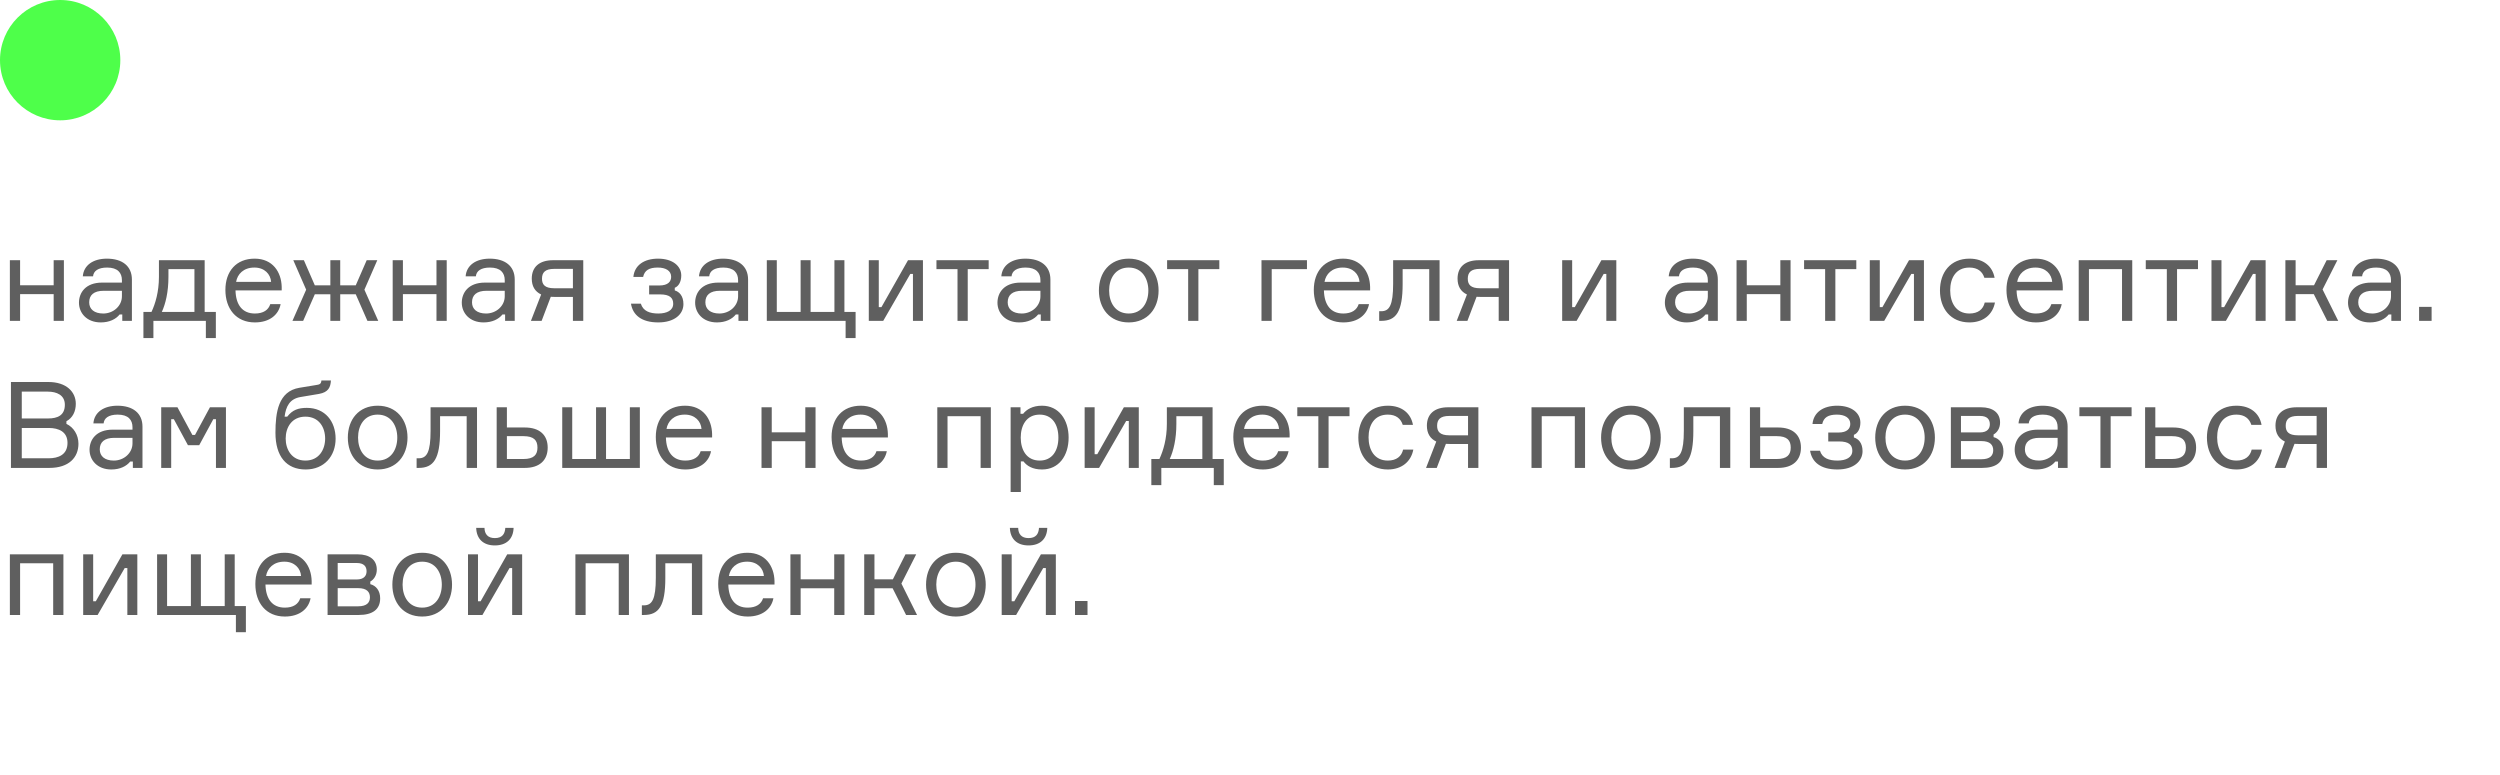 <?xml version="1.0" encoding="UTF-8"?> <svg xmlns="http://www.w3.org/2000/svg" width="374" height="116" viewBox="0 0 374 116" fill="none"> <path d="M9.558 48V38.928H8.028V42.672H3.006V38.928H1.476V48H3.006V44.004H8.028V48H9.558ZM18.293 48H19.733V41.826C19.733 39.792 18.275 38.694 15.989 38.694C13.955 38.694 12.515 39.666 12.389 41.34H13.919C13.991 40.548 14.675 40.026 16.025 40.026C17.609 40.026 18.239 40.818 18.239 41.916V42.276H15.287C12.767 42.276 11.813 43.824 11.813 45.282C11.813 46.83 12.983 48.234 15.071 48.234C16.367 48.234 17.339 47.748 17.897 47.046H18.293V48ZM15.449 46.902C14.099 46.902 13.343 46.254 13.343 45.228C13.343 44.148 14.027 43.5 15.521 43.5H18.239V44.328C18.239 45.768 16.961 46.902 15.449 46.902ZM30.617 46.668V38.928H23.777V41.412C23.777 43.662 23.237 45.444 22.661 46.668H21.455V50.574H22.949V48H30.797V50.574H32.291V46.668H30.617ZM29.087 46.668H24.209C24.767 45.444 25.199 43.698 25.199 41.412V40.26H29.087V46.668ZM42.143 42.924C42.089 40.692 40.793 38.694 38.093 38.694C35.339 38.694 33.719 40.584 33.719 43.374C33.719 46.164 35.303 48.234 38.129 48.234C40.379 48.234 41.693 47.046 41.981 45.498H40.433C40.163 46.362 39.407 46.902 38.129 46.902C36.257 46.902 35.285 45.606 35.231 43.446H42.143V42.924ZM38.057 40.026C39.587 40.026 40.469 41.016 40.559 42.168H35.321C35.519 41.016 36.419 40.026 38.057 40.026ZM47.099 44.022H49.421V48H50.897V44.022H53.219L54.965 48H56.585L54.515 43.338L56.441 38.928H54.857L53.219 42.69H50.897V38.928H49.421V42.69H47.099L45.461 38.928H43.877L45.803 43.338L43.751 48H45.353L47.099 44.022ZM66.828 48V38.928H65.297V42.672H60.276V38.928H58.745V48H60.276V44.004H65.297V48H66.828ZM75.563 48H77.003V41.826C77.003 39.792 75.545 38.694 73.259 38.694C71.225 38.694 69.785 39.666 69.659 41.34H71.189C71.261 40.548 71.945 40.026 73.295 40.026C74.879 40.026 75.509 40.818 75.509 41.916V42.276H72.557C70.037 42.276 69.083 43.824 69.083 45.282C69.083 46.83 70.253 48.234 72.341 48.234C73.637 48.234 74.609 47.748 75.167 47.046H75.563V48ZM72.719 46.902C71.369 46.902 70.613 46.254 70.613 45.228C70.613 44.148 71.297 43.5 72.791 43.5H75.509V44.328C75.509 45.768 74.231 46.902 72.719 46.902ZM82.738 38.928C80.668 38.928 79.552 39.954 79.552 41.682C79.552 42.816 80.02 43.608 80.956 44.058L79.426 48H81.028L82.396 44.4C82.594 44.418 82.756 44.418 82.954 44.418H85.708V48H87.256V38.928H82.738ZM85.708 40.224V43.122H82.9C81.532 43.122 81.082 42.582 81.082 41.7C81.082 40.782 81.532 40.224 82.9 40.224H85.708ZM100.405 41.412C100.405 42.114 99.937 42.708 98.641 42.708H97.111V44.04H98.713C100.207 44.04 100.711 44.562 100.711 45.444C100.711 46.434 99.775 46.902 98.479 46.902C97.237 46.902 96.211 46.56 95.869 45.426H94.393C94.663 47.136 95.977 48.234 98.479 48.234C100.927 48.234 102.241 46.992 102.241 45.498C102.241 44.256 101.611 43.644 100.945 43.446V43.05C101.467 42.852 101.917 42.222 101.917 41.214C101.917 39.846 100.693 38.694 98.443 38.694C96.337 38.694 94.915 39.702 94.753 41.43H96.211C96.427 40.44 97.111 40.026 98.407 40.026C99.577 40.026 100.405 40.494 100.405 41.412ZM110.473 48H111.913V41.826C111.913 39.792 110.455 38.694 108.169 38.694C106.135 38.694 104.695 39.666 104.569 41.34H106.099C106.171 40.548 106.855 40.026 108.205 40.026C109.789 40.026 110.419 40.818 110.419 41.916V42.276H107.467C104.947 42.276 103.993 43.824 103.993 45.282C103.993 46.83 105.163 48.234 107.251 48.234C108.547 48.234 109.519 47.748 110.077 47.046H110.473V48ZM107.629 46.902C106.279 46.902 105.523 46.254 105.523 45.228C105.523 44.148 106.207 43.5 107.701 43.5H110.419V44.328C110.419 45.768 109.141 46.902 107.629 46.902ZM124.83 38.928V46.668H121.266V38.928H119.772V46.668H116.208V38.928H114.714V48H126.504V50.574H127.998V46.668H126.324V38.928H124.83ZM132.132 48L136.182 40.98H136.578V48H138.072V38.928H135.84L131.862 45.948H131.466V38.928H129.972V48H132.132ZM140.093 40.26H143.243V48H144.773V40.26H147.905V38.928H140.093V40.26ZM155.701 48H157.141V41.826C157.141 39.792 155.683 38.694 153.397 38.694C151.363 38.694 149.923 39.666 149.797 41.34H151.327C151.399 40.548 152.083 40.026 153.433 40.026C155.017 40.026 155.647 40.818 155.647 41.916V42.276H152.695C150.175 42.276 149.221 43.824 149.221 45.282C149.221 46.83 150.391 48.234 152.479 48.234C153.775 48.234 154.747 47.748 155.305 47.046H155.701V48ZM152.857 46.902C151.507 46.902 150.751 46.254 150.751 45.228C150.751 44.148 151.435 43.5 152.929 43.5H155.647V44.328C155.647 45.768 154.369 46.902 152.857 46.902ZM168.859 38.694C166.015 38.694 164.395 40.782 164.395 43.464C164.395 46.146 166.015 48.234 168.859 48.234C171.685 48.234 173.323 46.146 173.323 43.464C173.323 40.782 171.685 38.694 168.859 38.694ZM168.859 46.902C166.843 46.902 165.925 45.246 165.925 43.464C165.925 41.682 166.843 40.026 168.859 40.026C170.857 40.026 171.793 41.682 171.793 43.464C171.793 45.246 170.857 46.902 168.859 46.902ZM174.599 40.26H177.749V48H179.279V40.26H182.411V38.928H174.599V40.26ZM188.718 48H190.248V40.26H195.522V38.928H188.718V48ZM204.969 42.924C204.915 40.692 203.619 38.694 200.919 38.694C198.165 38.694 196.545 40.584 196.545 43.374C196.545 46.164 198.129 48.234 200.955 48.234C203.205 48.234 204.519 47.046 204.807 45.498H203.259C202.989 46.362 202.233 46.902 200.955 46.902C199.083 46.902 198.111 45.606 198.057 43.446H204.969V42.924ZM200.883 40.026C202.413 40.026 203.295 41.016 203.385 42.168H198.147C198.345 41.016 199.245 40.026 200.883 40.026ZM206.325 48H206.631C208.863 48 209.835 46.65 209.835 42.474V40.26H213.813V48H215.361V38.928H208.413V42.438C208.413 45.66 207.855 46.56 206.631 46.56H206.325V48ZM221.236 38.928C219.166 38.928 218.05 39.954 218.05 41.682C218.05 42.816 218.518 43.608 219.454 44.058L217.924 48H219.526L220.894 44.4C221.092 44.418 221.254 44.418 221.452 44.418H224.206V48H225.754V38.928H221.236ZM224.206 40.224V43.122H221.398C220.03 43.122 219.58 42.582 219.58 41.7C219.58 40.782 220.03 40.224 221.398 40.224H224.206ZM235.861 48L239.911 40.98H240.307V48H241.801V38.928H239.569L235.591 45.948H235.195V38.928H233.701V48H235.861ZM255.545 48H256.985V41.826C256.985 39.792 255.527 38.694 253.241 38.694C251.207 38.694 249.767 39.666 249.641 41.34H251.171C251.243 40.548 251.927 40.026 253.277 40.026C254.861 40.026 255.491 40.818 255.491 41.916V42.276H252.539C250.019 42.276 249.065 43.824 249.065 45.282C249.065 46.83 250.235 48.234 252.323 48.234C253.619 48.234 254.591 47.748 255.149 47.046H255.545V48ZM252.701 46.902C251.351 46.902 250.595 46.254 250.595 45.228C250.595 44.148 251.279 43.5 252.773 43.5H255.491V44.328C255.491 45.768 254.213 46.902 252.701 46.902ZM267.869 48V38.928H266.339V42.672H261.317V38.928H259.787V48H261.317V44.004H266.339V48H267.869ZM269.89 40.26H273.04V48H274.57V40.26H277.702V38.928H269.89V40.26ZM281.88 48L285.93 40.98H286.326V48H287.82V38.928H285.588L281.61 45.948H281.214V38.928H279.72V48H281.88ZM296.915 45.264C296.681 46.272 295.925 46.902 294.629 46.902C292.595 46.902 291.749 45.246 291.749 43.428C291.749 41.628 292.577 40.026 294.629 40.026C295.871 40.026 296.573 40.638 296.861 41.556H298.391C298.085 39.882 296.789 38.694 294.629 38.694C291.803 38.694 290.219 40.728 290.219 43.464C290.219 46.146 291.803 48.234 294.629 48.234C296.735 48.234 298.103 47.046 298.445 45.264H296.915ZM308.592 42.924C308.538 40.692 307.242 38.694 304.542 38.694C301.788 38.694 300.168 40.584 300.168 43.374C300.168 46.164 301.752 48.234 304.578 48.234C306.828 48.234 308.142 47.046 308.43 45.498H306.882C306.612 46.362 305.856 46.902 304.578 46.902C302.706 46.902 301.734 45.606 301.68 43.446H308.592V42.924ZM304.506 40.026C306.036 40.026 306.918 41.016 307.008 42.168H301.77C301.968 41.016 302.868 40.026 304.506 40.026ZM318.984 48V38.928H310.974V48H312.504V40.26H317.454V48H318.984ZM321.007 40.26H324.157V48H325.687V40.26H328.819V38.928H321.007V40.26ZM332.997 48L337.047 40.98H337.443V48H338.937V38.928H336.705L332.727 45.948H332.331V38.928H330.837V48H332.997ZM348.158 48H349.796L347.456 43.302L349.67 38.928H348.068L346.178 42.672H343.424V38.928H341.894V48H343.424V44.004H346.142L348.158 48ZM357.744 48H359.184V41.826C359.184 39.792 357.726 38.694 355.44 38.694C353.406 38.694 351.966 39.666 351.84 41.34H353.37C353.442 40.548 354.126 40.026 355.476 40.026C357.06 40.026 357.69 40.818 357.69 41.916V42.276H354.738C352.218 42.276 351.264 43.824 351.264 45.282C351.264 46.83 352.434 48.234 354.522 48.234C355.818 48.234 356.79 47.748 357.348 47.046H357.744V48ZM354.9 46.902C353.55 46.902 352.794 46.254 352.794 45.228C352.794 44.148 353.478 43.5 354.972 43.5H357.69V44.328C357.69 45.768 356.412 46.902 354.9 46.902ZM363.768 48V45.912H361.896V48H363.768ZM9.936 63.016C10.872 62.512 11.34 61.558 11.34 60.406C11.34 58.642 9.954 57.148 7.236 57.148H1.638V70H7.38C10.314 70 11.736 68.434 11.736 66.382C11.736 65.068 11.016 63.916 9.936 63.412V63.016ZM3.258 58.588H7.164C8.46 58.588 9.702 59.092 9.702 60.55C9.702 62.134 8.622 62.602 7.2 62.602H3.258V58.588ZM3.258 68.56V64.024H7.29C8.802 64.024 10.098 64.6 10.098 66.256C10.098 68.038 8.73 68.56 7.272 68.56H3.258ZM19.875 70H21.315V63.826C21.315 61.792 19.857 60.694 17.571 60.694C15.537 60.694 14.097 61.666 13.971 63.34H15.501C15.573 62.548 16.257 62.026 17.607 62.026C19.191 62.026 19.821 62.818 19.821 63.916V64.276H16.869C14.349 64.276 13.395 65.824 13.395 67.282C13.395 68.83 14.565 70.234 16.653 70.234C17.949 70.234 18.921 69.748 19.479 69.046H19.875V70ZM17.031 68.902C15.681 68.902 14.925 68.254 14.925 67.228C14.925 66.148 15.609 65.5 17.103 65.5H19.821V66.328C19.821 67.768 18.543 68.902 17.031 68.902ZM24.117 70H25.611V62.71H26.007L28.113 66.598H29.805L31.911 62.71H32.307V70H33.801V60.928H31.407L29.175 65.068H28.779L26.547 60.928H24.117V70ZM45.905 61.018C44.627 61.018 43.745 61.324 42.971 62.332H42.575C42.773 60.82 43.313 59.686 44.933 59.398L47.723 58.93C49.127 58.678 49.451 57.94 49.505 56.914H48.083C48.029 57.436 47.867 57.526 47.201 57.616L44.789 58.012C41.639 58.534 41.207 61.684 41.207 64.744C41.207 68.272 42.845 70.234 45.725 70.234C48.533 70.234 50.207 68.2 50.207 65.626C50.207 63.052 48.641 61.018 45.905 61.018ZM45.689 68.902C43.673 68.902 42.737 67.282 42.737 65.608C42.737 63.916 43.673 62.332 45.689 62.332C47.705 62.332 48.641 63.916 48.641 65.608C48.641 67.282 47.705 68.902 45.689 68.902ZM56.499 60.694C53.655 60.694 52.035 62.782 52.035 65.464C52.035 68.146 53.655 70.234 56.499 70.234C59.325 70.234 60.963 68.146 60.963 65.464C60.963 62.782 59.325 60.694 56.499 60.694ZM56.499 68.902C54.483 68.902 53.565 67.246 53.565 65.464C53.565 63.682 54.483 62.026 56.499 62.026C58.497 62.026 59.433 63.682 59.433 65.464C59.433 67.246 58.497 68.902 56.499 68.902ZM62.325 70H62.631C64.863 70 65.835 68.65 65.835 64.474V62.26H69.813V70H71.361V60.928H64.413V64.438C64.413 67.66 63.855 68.56 62.631 68.56H62.325V70ZM75.832 60.928H74.302V70H78.514C80.728 70 81.934 68.848 81.934 66.958C81.934 65.086 80.728 63.952 78.514 63.952H75.832V60.928ZM75.832 68.668V65.248H78.298C79.882 65.248 80.404 65.878 80.404 66.958C80.404 68.02 79.882 68.668 78.298 68.668H75.832ZM94.227 60.928V68.668H90.663V60.928H89.169V68.668H85.605V60.928H84.111V70H95.721V60.928H94.227ZM106.531 64.924C106.477 62.692 105.181 60.694 102.481 60.694C99.728 60.694 98.108 62.584 98.108 65.374C98.108 68.164 99.692 70.234 102.517 70.234C104.767 70.234 106.081 69.046 106.369 67.498H104.821C104.551 68.362 103.795 68.902 102.517 68.902C100.645 68.902 99.674 67.606 99.62 65.446H106.531V64.924ZM102.445 62.026C103.975 62.026 104.857 63.016 104.947 64.168H99.71C99.907 63.016 100.807 62.026 102.445 62.026ZM122.005 70V60.928H120.475V64.672H115.453V60.928H113.923V70H115.453V66.004H120.475V70H122.005ZM132.828 64.924C132.774 62.692 131.478 60.694 128.778 60.694C126.024 60.694 124.404 62.584 124.404 65.374C124.404 68.164 125.988 70.234 128.814 70.234C131.064 70.234 132.378 69.046 132.666 67.498H131.118C130.848 68.362 130.092 68.902 128.814 68.902C126.942 68.902 125.97 67.606 125.916 65.446H132.828V64.924ZM128.742 62.026C130.272 62.026 131.154 63.016 131.244 64.168H126.006C126.204 63.016 127.104 62.026 128.742 62.026ZM148.23 70V60.928H140.22V70H141.75V62.26H146.7V70H148.23ZM155.545 62.026C157.363 62.026 158.335 63.448 158.335 65.464C158.335 67.48 157.363 68.902 155.545 68.902C153.529 68.902 152.701 67.246 152.701 65.464C152.701 63.682 153.529 62.026 155.545 62.026ZM151.189 60.928V73.6H152.719V69.028H153.115C153.601 69.676 154.447 70.234 155.887 70.234C158.389 70.234 159.865 68.2 159.865 65.464C159.865 62.782 158.389 60.694 155.887 60.694C154.447 60.694 153.565 61.27 153.061 61.9H152.665V60.928H151.189ZM164.423 70L168.473 62.98H168.869V70H170.363V60.928H168.131L164.153 67.948H163.757V60.928H162.263V70H164.423ZM181.402 68.668V60.928H174.562V63.412C174.562 65.662 174.022 67.444 173.446 68.668H172.24V72.574H173.734V70H181.582V72.574H183.076V68.668H181.402ZM179.872 68.668H174.994C175.552 67.444 175.984 65.698 175.984 63.412V62.26H179.872V68.668ZM192.928 64.924C192.874 62.692 191.578 60.694 188.878 60.694C186.124 60.694 184.504 62.584 184.504 65.374C184.504 68.164 186.088 70.234 188.914 70.234C191.164 70.234 192.478 69.046 192.766 67.498H191.218C190.948 68.362 190.192 68.902 188.914 68.902C187.042 68.902 186.07 67.606 186.016 65.446H192.928V64.924ZM188.842 62.026C190.372 62.026 191.254 63.016 191.344 64.168H186.106C186.304 63.016 187.204 62.026 188.842 62.026ZM194.075 62.26H197.225V70H198.755V62.26H201.887V60.928H194.075V62.26ZM209.903 67.264C209.669 68.272 208.913 68.902 207.617 68.902C205.583 68.902 204.737 67.246 204.737 65.428C204.737 63.628 205.565 62.026 207.617 62.026C208.859 62.026 209.561 62.638 209.849 63.556H211.379C211.073 61.882 209.777 60.694 207.617 60.694C204.791 60.694 203.207 62.728 203.207 65.464C203.207 68.146 204.791 70.234 207.617 70.234C209.723 70.234 211.091 69.046 211.433 67.264H209.903ZM216.648 60.928C214.578 60.928 213.462 61.954 213.462 63.682C213.462 64.816 213.93 65.608 214.866 66.058L213.336 70H214.938L216.306 66.4C216.504 66.418 216.666 66.418 216.864 66.418H219.618V70H221.166V60.928H216.648ZM219.618 62.224V65.122H216.81C215.442 65.122 214.992 64.582 214.992 63.7C214.992 62.782 215.442 62.224 216.81 62.224H219.618ZM237.123 70V60.928H229.113V70H230.643V62.26H235.593V70H237.123ZM243.987 60.694C241.143 60.694 239.523 62.782 239.523 65.464C239.523 68.146 241.143 70.234 243.987 70.234C246.813 70.234 248.451 68.146 248.451 65.464C248.451 62.782 246.813 60.694 243.987 60.694ZM243.987 68.902C241.971 68.902 241.053 67.246 241.053 65.464C241.053 63.682 241.971 62.026 243.987 62.026C245.985 62.026 246.921 63.682 246.921 65.464C246.921 67.246 245.985 68.902 243.987 68.902ZM249.813 70H250.119C252.351 70 253.323 68.65 253.323 64.474V62.26H257.301V70H258.849V60.928H251.901V64.438C251.901 67.66 251.343 68.56 250.119 68.56H249.813V70ZM263.32 60.928H261.79V70H266.002C268.216 70 269.422 68.848 269.422 66.958C269.422 65.086 268.216 63.952 266.002 63.952H263.32V60.928ZM263.32 68.668V65.248H265.786C267.37 65.248 267.892 65.878 267.892 66.958C267.892 68.02 267.37 68.668 265.786 68.668H263.32ZM276.801 63.412C276.801 64.114 276.333 64.708 275.037 64.708H273.507V66.04H275.109C276.603 66.04 277.107 66.562 277.107 67.444C277.107 68.434 276.171 68.902 274.875 68.902C273.633 68.902 272.607 68.56 272.265 67.426H270.789C271.059 69.136 272.373 70.234 274.875 70.234C277.323 70.234 278.637 68.992 278.637 67.498C278.637 66.256 278.007 65.644 277.341 65.446V65.05C277.863 64.852 278.313 64.222 278.313 63.214C278.313 61.846 277.089 60.694 274.839 60.694C272.733 60.694 271.311 61.702 271.149 63.43H272.607C272.823 62.44 273.507 62.026 274.803 62.026C275.973 62.026 276.801 62.494 276.801 63.412ZM284.997 60.694C282.153 60.694 280.533 62.782 280.533 65.464C280.533 68.146 282.153 70.234 284.997 70.234C287.823 70.234 289.461 68.146 289.461 65.464C289.461 62.782 287.823 60.694 284.997 60.694ZM284.997 68.902C282.981 68.902 282.063 67.246 282.063 65.464C282.063 63.682 282.981 62.026 284.997 62.026C286.995 62.026 287.931 63.682 287.931 65.464C287.931 67.246 286.995 68.902 284.997 68.902ZM298.239 64.996C298.743 64.726 299.211 64.096 299.211 63.214C299.211 61.774 298.167 60.928 296.349 60.928H291.849V70H296.511C298.581 70 299.715 69.172 299.715 67.516C299.715 66.346 299.085 65.608 298.239 65.392V64.996ZM293.361 68.704V65.986H296.421C297.735 65.986 298.185 66.58 298.185 67.354C298.185 68.128 297.735 68.704 296.421 68.704H293.361ZM293.361 62.224H296.205C297.303 62.224 297.681 62.764 297.681 63.466C297.681 64.114 297.303 64.69 296.205 64.69H293.361V62.224ZM307.875 70H309.315V63.826C309.315 61.792 307.857 60.694 305.571 60.694C303.537 60.694 302.097 61.666 301.971 63.34H303.501C303.573 62.548 304.257 62.026 305.607 62.026C307.191 62.026 307.821 62.818 307.821 63.916V64.276H304.869C302.349 64.276 301.395 65.824 301.395 67.282C301.395 68.83 302.565 70.234 304.653 70.234C305.949 70.234 306.921 69.748 307.479 69.046H307.875V70ZM305.031 68.902C303.681 68.902 302.925 68.254 302.925 67.228C302.925 66.148 303.609 65.5 305.103 65.5H307.821V66.328C307.821 67.768 306.543 68.902 305.031 68.902ZM311.075 62.26H314.225V70H315.755V62.26H318.887V60.928H311.075V62.26ZM322.436 60.928H320.906V70H325.118C327.332 70 328.538 68.848 328.538 66.958C328.538 65.086 327.332 63.952 325.118 63.952H322.436V60.928ZM322.436 68.668V65.248H324.902C326.486 65.248 327.008 65.878 327.008 66.958C327.008 68.02 326.486 68.668 324.902 68.668H322.436ZM336.852 67.264C336.618 68.272 335.862 68.902 334.566 68.902C332.532 68.902 331.686 67.246 331.686 65.428C331.686 63.628 332.514 62.026 334.566 62.026C335.808 62.026 336.51 62.638 336.798 63.556H338.328C338.022 61.882 336.726 60.694 334.566 60.694C331.74 60.694 330.156 62.728 330.156 65.464C330.156 68.146 331.74 70.234 334.566 70.234C336.672 70.234 338.04 69.046 338.382 67.264H336.852ZM343.598 60.928C341.528 60.928 340.412 61.954 340.412 63.682C340.412 64.816 340.88 65.608 341.816 66.058L340.286 70H341.888L343.256 66.4C343.454 66.418 343.616 66.418 343.813 66.418H346.568V70H348.116V60.928H343.598ZM346.568 62.224V65.122H343.76C342.392 65.122 341.942 64.582 341.942 63.7C341.942 62.782 342.392 62.224 343.76 62.224H346.568ZM9.486 92V82.928H1.476V92H3.006V84.26H7.956V92H9.486ZM14.605 92L18.655 84.98H19.051V92H20.545V82.928H18.313L14.335 89.948H13.939V82.928H12.445V92H14.605ZM33.617 82.928V90.668H30.053V82.928H28.559V90.668H24.995V82.928H23.501V92H35.291V94.574H36.785V90.668H35.111V82.928H33.617ZM46.625 86.924C46.571 84.692 45.275 82.694 42.575 82.694C39.821 82.694 38.201 84.584 38.201 87.374C38.201 90.164 39.785 92.234 42.611 92.234C44.861 92.234 46.175 91.046 46.463 89.498H44.915C44.645 90.362 43.889 90.902 42.611 90.902C40.739 90.902 39.767 89.606 39.713 87.446H46.625V86.924ZM42.539 84.026C44.069 84.026 44.951 85.016 45.041 86.168H39.803C40.001 85.016 40.901 84.026 42.539 84.026ZM55.397 86.996C55.901 86.726 56.369 86.096 56.369 85.214C56.369 83.774 55.325 82.928 53.507 82.928H49.007V92H53.669C55.739 92 56.873 91.172 56.873 89.516C56.873 88.346 56.243 87.608 55.397 87.392V86.996ZM50.519 90.704V87.986H53.579C54.893 87.986 55.343 88.58 55.343 89.354C55.343 90.128 54.893 90.704 53.579 90.704H50.519ZM50.519 84.224H53.363C54.461 84.224 54.839 84.764 54.839 85.466C54.839 86.114 54.461 86.69 53.363 86.69H50.519V84.224ZM63.161 82.694C60.317 82.694 58.697 84.782 58.697 87.464C58.697 90.146 60.317 92.234 63.161 92.234C65.987 92.234 67.625 90.146 67.625 87.464C67.625 84.782 65.987 82.694 63.161 82.694ZM63.161 90.902C61.145 90.902 60.227 89.246 60.227 87.464C60.227 85.682 61.145 84.026 63.161 84.026C65.159 84.026 66.095 85.682 66.095 87.464C66.095 89.246 65.159 90.902 63.161 90.902ZM72.173 92L76.223 84.98H76.619V92H78.113V82.928H75.881L71.903 89.948H71.507V82.928H70.013V92H72.173ZM75.593 78.968C75.539 79.886 75.125 80.498 74.027 80.498C72.965 80.498 72.497 79.886 72.479 78.968H71.237C71.291 80.642 72.317 81.596 74.027 81.596C75.755 81.596 76.781 80.642 76.835 78.968H75.593ZM94.09 92V82.928H86.079V92H87.609V84.26H92.559V92H94.09ZM96.022 92H96.328C98.56 92 99.532 90.65 99.532 86.474V84.26H103.51V92H105.058V82.928H98.11V86.438C98.11 89.66 97.552 90.56 96.328 90.56H96.022V92ZM115.865 86.924C115.811 84.692 114.515 82.694 111.815 82.694C109.061 82.694 107.441 84.584 107.441 87.374C107.441 90.164 109.025 92.234 111.851 92.234C114.101 92.234 115.415 91.046 115.703 89.498H114.155C113.885 90.362 113.129 90.902 111.851 90.902C109.979 90.902 109.007 89.606 108.953 87.446H115.865V86.924ZM111.779 84.026C113.309 84.026 114.191 85.016 114.281 86.168H109.043C109.241 85.016 110.141 84.026 111.779 84.026ZM126.329 92V82.928H124.799V86.672H119.777V82.928H118.247V92H119.777V88.004H124.799V92H126.329ZM135.551 92H137.189L134.849 87.302L137.063 82.928H135.461L133.571 86.672H130.817V82.928H129.287V92H130.817V88.004H133.535L135.551 92ZM143.001 82.694C140.157 82.694 138.537 84.782 138.537 87.464C138.537 90.146 140.157 92.234 143.001 92.234C145.827 92.234 147.465 90.146 147.465 87.464C147.465 84.782 145.827 82.694 143.001 82.694ZM143.001 90.902C140.985 90.902 140.067 89.246 140.067 87.464C140.067 85.682 140.985 84.026 143.001 84.026C144.999 84.026 145.935 85.682 145.935 87.464C145.935 89.246 144.999 90.902 143.001 90.902ZM152.013 92L156.063 84.98H156.459V92H157.953V82.928H155.721L151.743 89.948H151.347V82.928H149.853V92H152.013ZM155.433 78.968C155.379 79.886 154.965 80.498 153.867 80.498C152.805 80.498 152.337 79.886 152.319 78.968H151.077C151.131 80.642 152.157 81.596 153.867 81.596C155.595 81.596 156.621 80.642 156.675 78.968H155.433ZM162.692 92V89.912H160.82V92H162.692Z" fill="#5F5F5F"></path> <circle cx="9" cy="9" r="9" fill="#4EFF4A"></circle> </svg> 